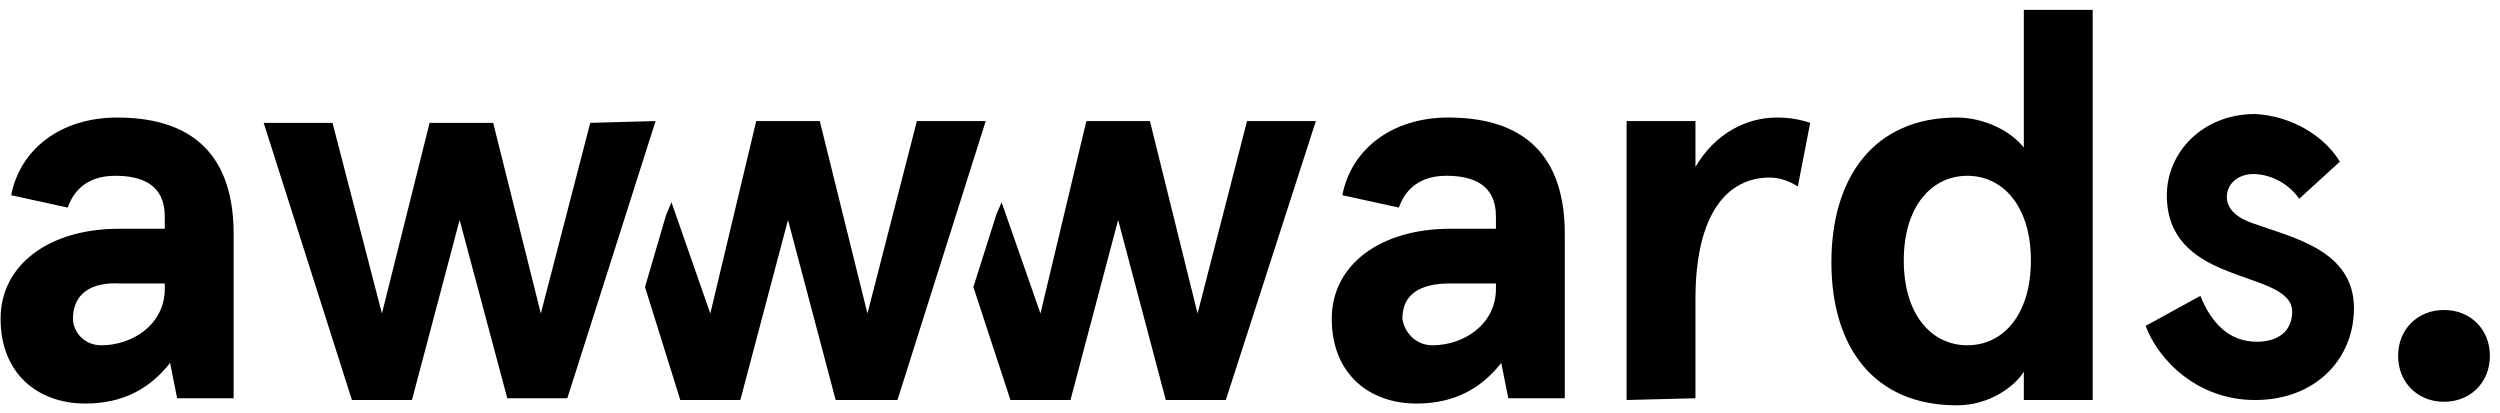 <svg width="127" height="21" viewBox="0 0 127 21" fill="none" xmlns="http://www.w3.org/2000/svg">
<path d="M0.568 9.917C1.017 7.585 3.08 5.971 5.95 5.971C9.268 5.971 11.869 7.406 11.869 11.89V20.231H8.999L8.64 18.437C7.654 19.693 6.308 20.5 4.335 20.5C1.914 20.5 0.03 18.975 0.03 16.195C0.03 13.415 2.541 11.621 6.039 11.621H8.371V10.993C8.371 9.379 7.205 8.93 5.86 8.93C4.873 8.93 3.887 9.289 3.438 10.545L0.568 9.917ZM5.142 17.54C6.757 17.54 8.371 16.464 8.371 14.67V14.401H6.129C4.604 14.312 3.707 14.939 3.707 16.195C3.707 16.823 4.246 17.54 5.142 17.54Z" fill="black"/>
<path d="M68.191 9.917C68.64 7.585 70.703 5.971 73.573 5.971C76.891 5.971 79.492 7.406 79.492 11.89V20.231H76.622L76.263 18.437C75.277 19.693 73.931 20.5 71.958 20.5C69.537 20.5 67.653 18.975 67.653 16.195C67.653 13.415 70.165 11.621 73.662 11.621H75.994V10.993C75.994 9.379 74.828 8.93 73.483 8.93C72.496 8.93 71.51 9.289 71.061 10.545L68.191 9.917ZM72.765 17.54C74.38 17.54 75.994 16.464 75.994 14.67V14.401H73.662C72.138 14.401 71.241 14.939 71.241 16.195C71.33 16.823 71.869 17.54 72.765 17.54Z" fill="black"/>
<path d="M82.631 20.321V6.15H86.129V8.482C87.115 6.778 88.73 5.971 90.254 5.971C90.882 5.971 91.42 6.061 91.958 6.24L91.33 9.469C90.882 9.2 90.433 9.02 89.895 9.02C87.833 9.02 86.129 10.724 86.129 15.209V20.231L82.631 20.321Z" fill="black"/>
<path d="M99.402 5.971C100.837 5.971 102.183 6.688 102.81 7.496V0.5H106.308V20.321H102.81V18.886C102.362 19.603 101.106 20.59 99.402 20.59C95.187 20.59 93.035 17.63 93.035 13.325C93.035 9.02 95.187 5.971 99.402 5.971ZM99.941 17.54C101.734 17.54 103.169 16.016 103.169 13.235C103.169 10.455 101.734 8.93 99.941 8.93C98.147 8.93 96.712 10.455 96.712 13.235C96.712 16.016 98.147 17.54 99.941 17.54Z" fill="black"/>
<path d="M118.864 8.213L116.801 10.096C116.173 9.2 115.187 8.841 114.469 8.841C113.752 8.841 113.124 9.289 113.124 10.007C113.124 10.635 113.662 11.083 114.469 11.352C116.442 12.069 119.581 12.697 119.581 15.657C119.581 18.258 117.608 20.321 114.559 20.321C111.599 20.321 109.626 18.258 108.999 16.554L111.779 15.029C112.317 16.375 113.214 17.361 114.649 17.361C115.725 17.361 116.442 16.823 116.442 15.836C116.442 14.67 114.649 14.401 112.945 13.684C111.42 13.056 110.075 12.069 110.075 9.917C110.075 7.765 111.868 5.792 114.559 5.792C116.353 5.881 118.057 6.868 118.864 8.213Z" fill="black"/>
<path d="M46.577 6.15L44.066 15.926L41.645 6.15H38.416L36.084 15.926L34.111 10.276L33.842 10.904L32.766 14.581L34.559 20.321H37.609L40.03 11.173L42.452 20.321H45.591L50.075 6.15H46.577Z" fill="black"/>
<path d="M63.349 6.15L60.837 15.926L58.416 6.15H55.187L52.855 15.926L50.882 10.276L50.613 10.904L49.447 14.581L51.331 20.321H54.38L56.801 11.173L59.223 20.321H62.272L66.846 6.15H63.349Z" fill="black"/>
<path d="M33.304 6.15L28.82 20.231H25.77L23.349 11.173L20.927 20.321H17.878L13.394 6.24H16.891L19.402 15.926L21.824 6.24H25.053L27.474 15.926L29.985 6.24L33.304 6.15Z" fill="black"/>
<path d="M124.156 15.747C125.501 15.747 126.487 16.733 126.487 18.078C126.487 19.424 125.501 20.41 124.156 20.41C122.81 20.41 121.824 19.424 121.824 18.078C121.824 16.733 122.81 15.747 124.156 15.747Z" fill="black"/>
</svg>
